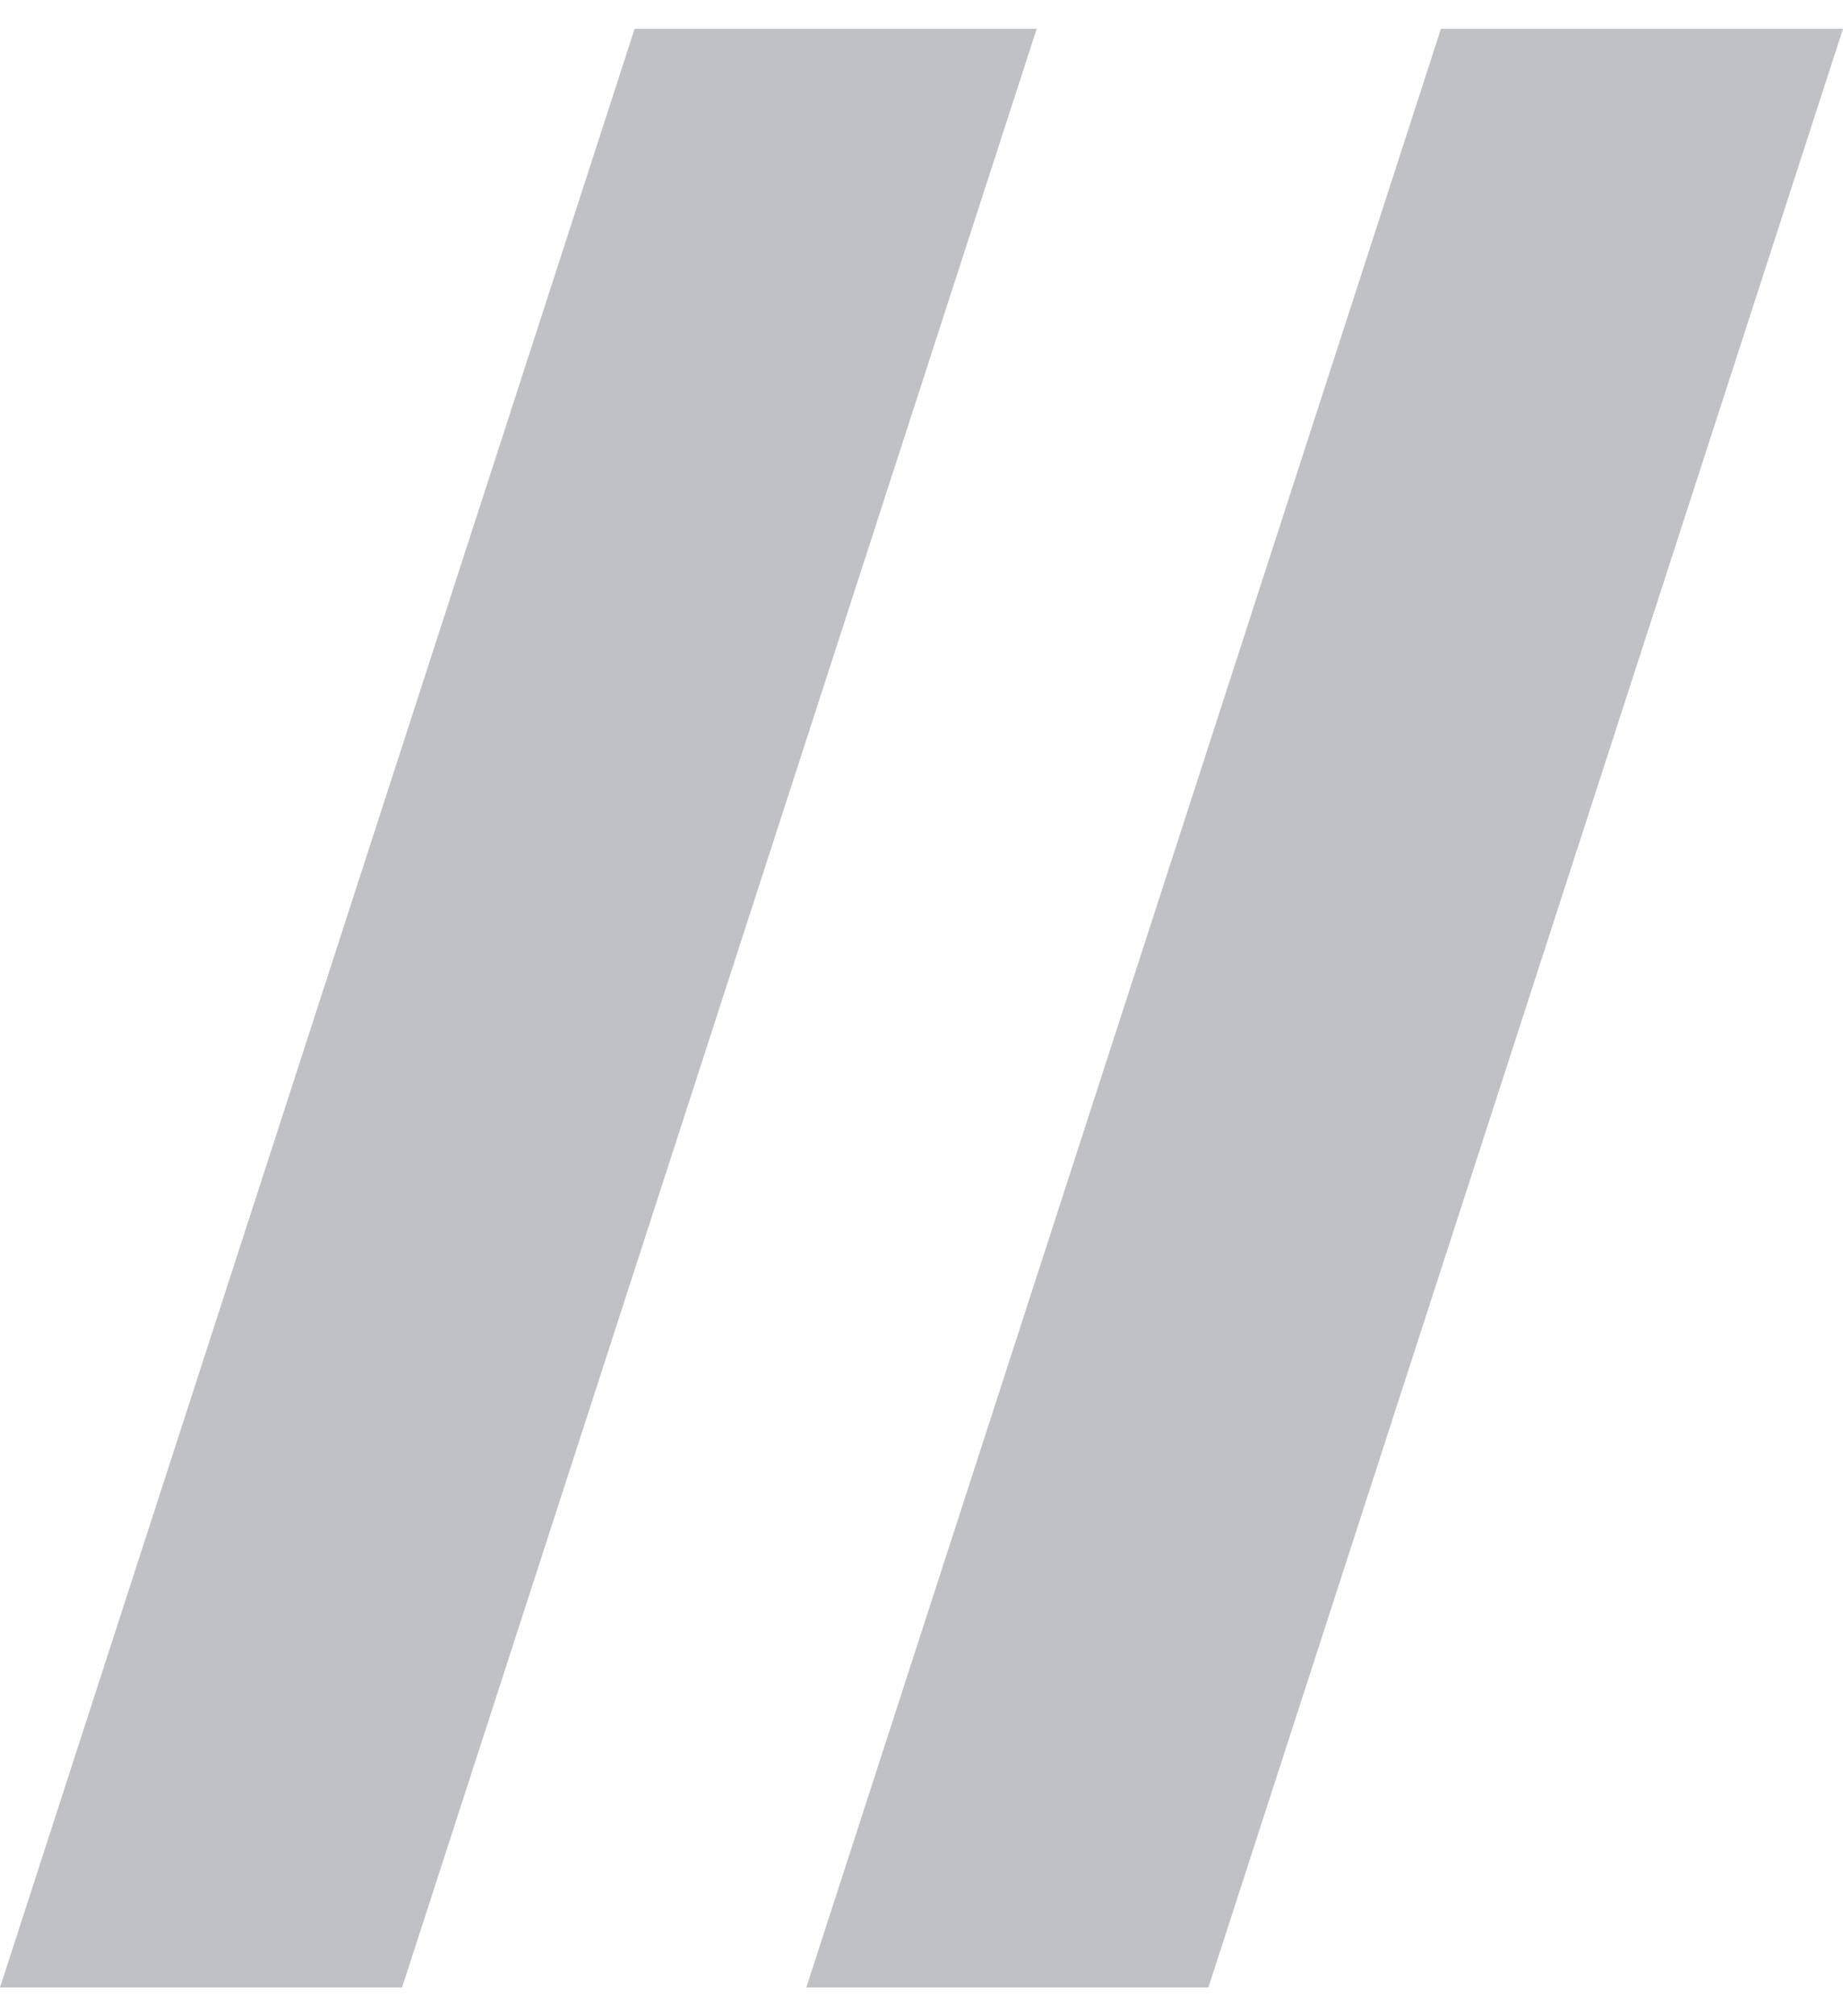 <svg width="32" height="35" viewBox="0 0 32 35" fill="none" xmlns="http://www.w3.org/2000/svg">
<path d="M11.019 0.5L0 34.5H6.981L18 0.5H11.019Z" fill="#BFC1C5"/>
<path d="M25.019 0.5L14 34.5H20.981L32 0.5H25.019Z" fill="#BFC1C5"/>
</svg>
